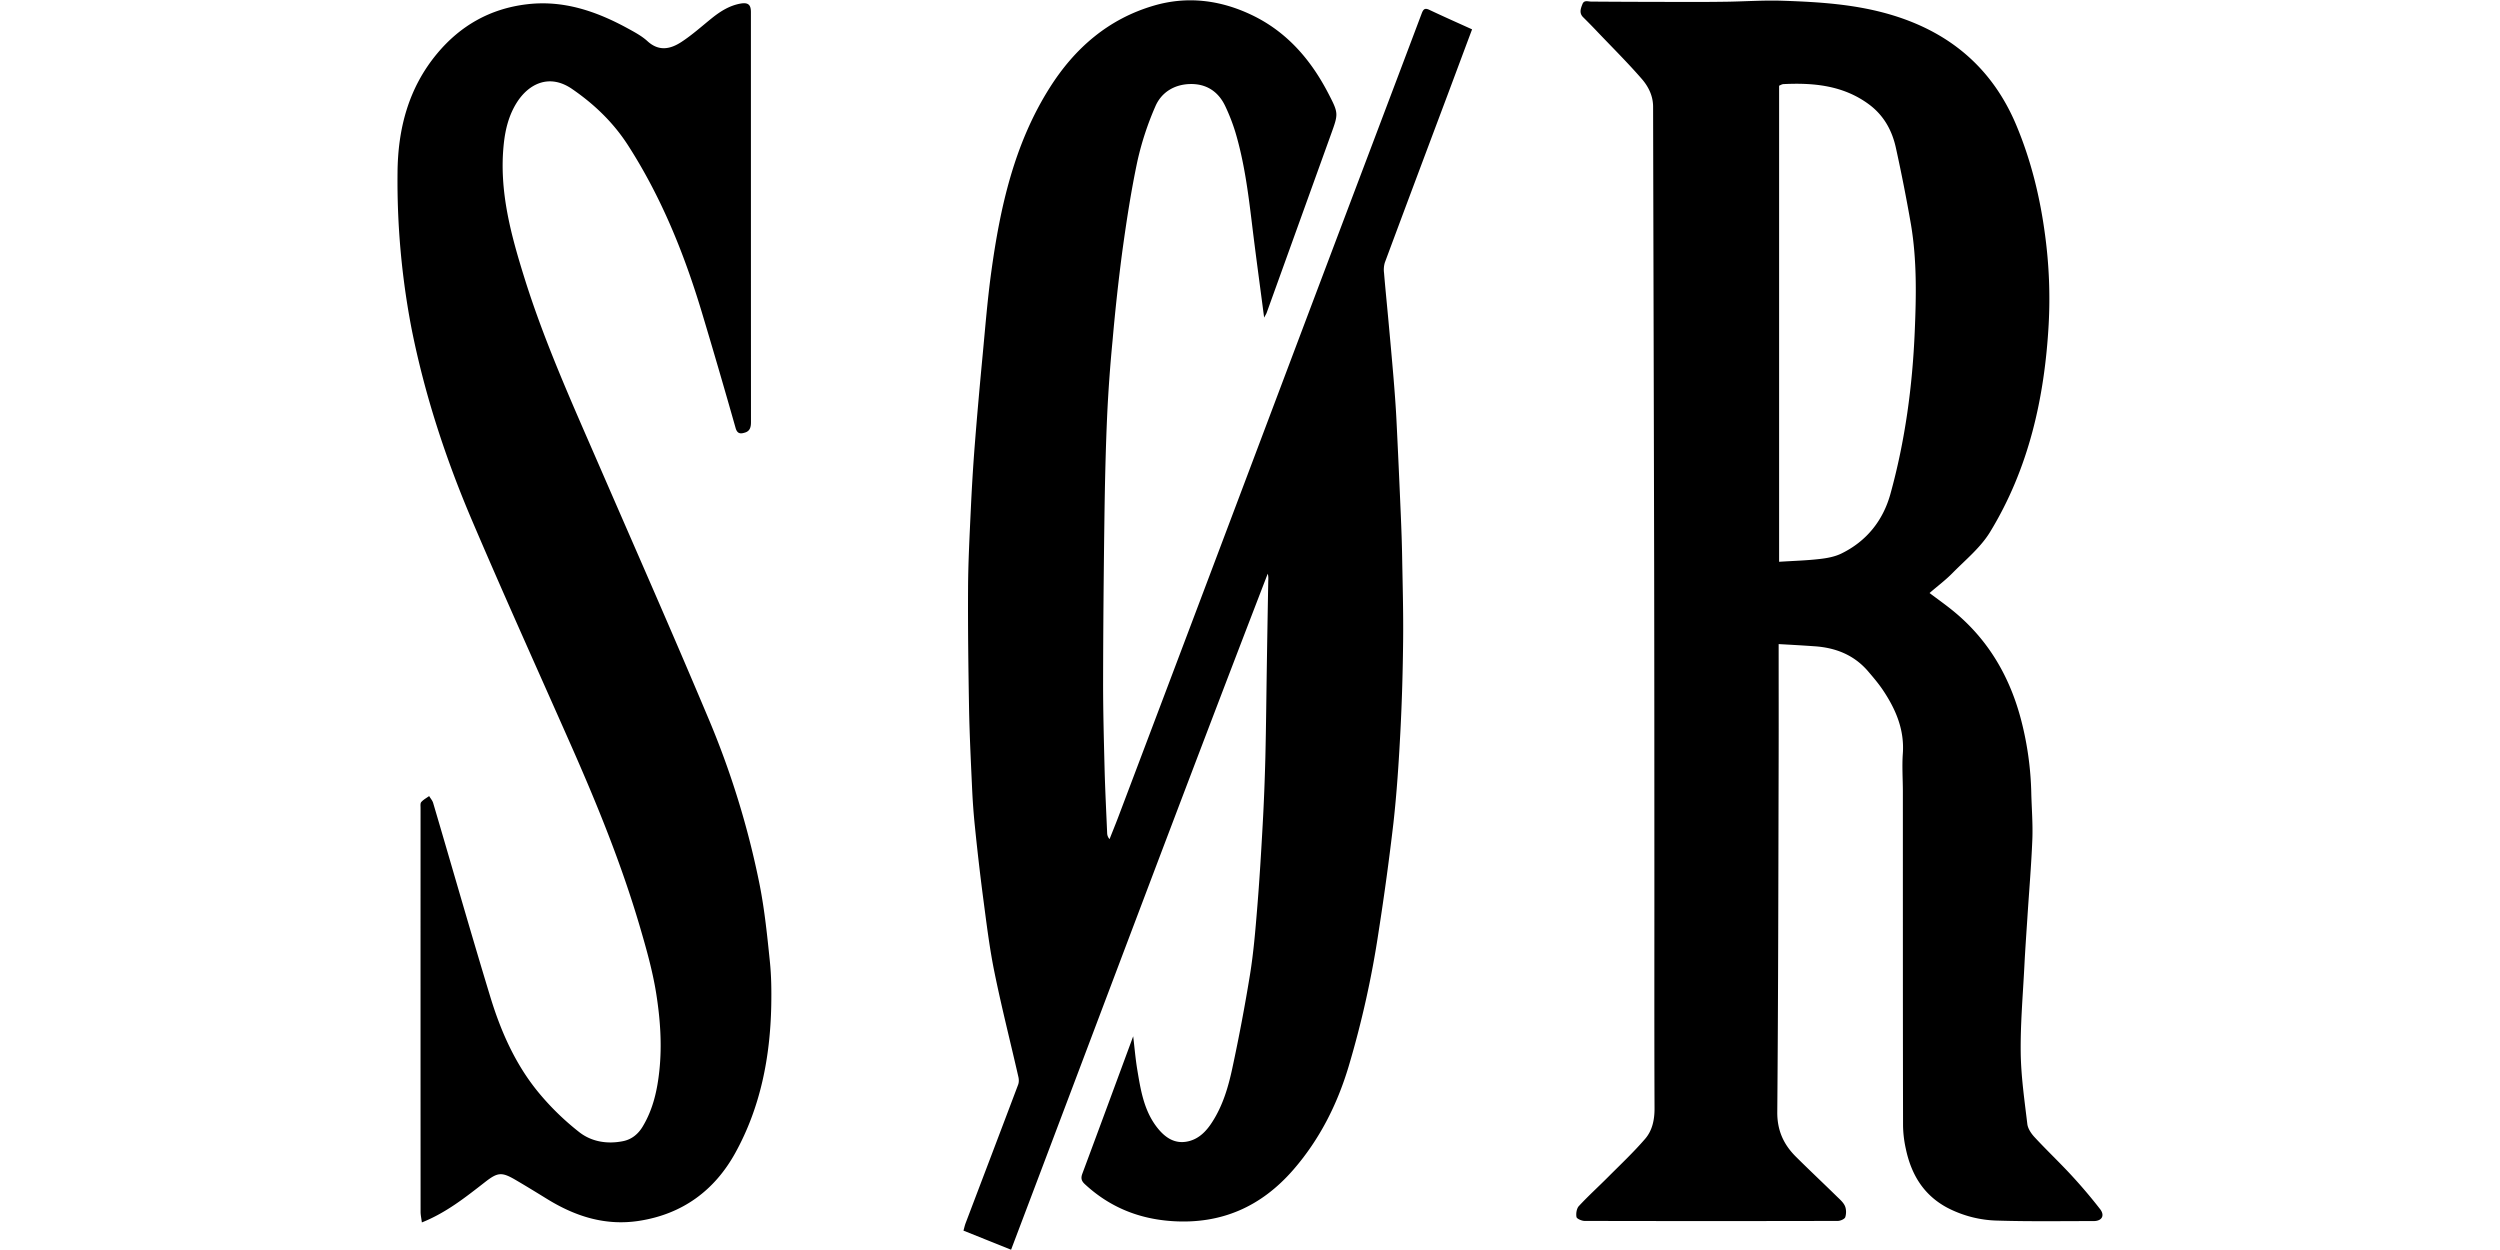<?xml version="1.0"?>
<svg xmlns="http://www.w3.org/2000/svg" viewBox="-130.45 0 821 410.5"><path d="M453.66 211.52v2.65c0 11.36.03 22.7 0 34.07-.1 38.98-.13 77.97-.45 116.95-.05 6.04 2.08 10.66 6.12 14.68 4.39 4.37 8.9 8.6 13.33 12.94 1 .99 2.19 1.97 2.75 3.2.48 1.06.49 2.57.13 3.7-.2.63-1.6 1.23-2.44 1.24-27.72.06-55.43.06-83.15 0-.94 0-2.57-.7-2.68-1.28-.21-1.14.04-2.8.79-3.61 3.08-3.32 6.46-6.38 9.66-9.6 4.09-4.1 8.33-8.1 12.1-12.47 2.35-2.73 3.1-6.26 3.08-10.01-.1-25.47-.04-50.95-.05-76.42-.01-33.62-.01-67.23-.07-100.85-.1-50.56-.24-101.12-.35-151.7-.01-3.56-1.56-6.61-3.72-9.1-4.63-5.33-9.66-10.32-14.54-15.44a212.32 212.32 0 0 0-4.7-4.8c-1.41-1.38-.8-2.9-.24-4.33.55-1.4 1.75-.83 2.85-.82 11.1.09 22.19.1 33.29.12 3.8 0 7.62-.02 11.43-.08 6.04-.1 12.08-.52 18.1-.32 12.25.4 24.45 1.17 36.3 4.8 19 5.82 32.68 17.54 40.43 35.9 4.92 11.68 7.89 23.85 9.54 36.4a156.1 156.1 0 0 1 1.16 29.22c-1.35 24.12-6.53 47.32-19.26 68.18-3.11 5.09-8.04 9.1-12.31 13.44-2.28 2.32-4.91 4.29-7.55 6.57 2.55 1.92 5.02 3.67 7.37 5.56 11.89 9.55 19.12 22.03 22.84 36.65a104.16 104.16 0 0 1 3.2 23.32c.12 5.14.55 10.29.35 15.42-.35 8.69-1.1 17.36-1.65 26.04-.34 5.19-.71 10.39-.97 15.59-.48 9.43-1.31 18.88-1.2 28.3.1 7.84 1.24 15.68 2.17 23.48.18 1.54 1.29 3.17 2.4 4.36 3.95 4.27 8.19 8.27 12.13 12.55 3.27 3.54 6.4 7.23 9.36 11.04 1.66 2.14.59 3.94-2.1 3.94-10.46 0-20.92.17-31.37-.15a37.36 37.36 0 0 1-16.86-4.32c-7.71-4.18-11.7-10.94-13.45-19.23a37.67 37.67 0 0 1-.92-7.7c-.07-36.52-.05-73.05-.06-109.58 0-4.18-.31-8.38-.01-12.54.56-7.87-2.33-14.57-6.54-20.86-1.45-2.16-3.15-4.15-4.84-6.13-4.68-5.48-10.84-7.85-17.87-8.27-3.72-.27-7.43-.47-11.53-.7zm.15-27.03c4.59-.3 8.9-.41 13.18-.9 2.46-.27 5.05-.73 7.25-1.8 8.29-4.04 13.7-10.84 16.12-19.56 4.84-17.5 7.25-35.44 8-53.54.49-11.6.7-23.27-1.22-34.8a569.52 569.52 0 0 0-4.95-25.2c-1.25-5.83-4.01-10.84-8.95-14.47-8.41-6.18-18.05-7.08-28.02-6.6-.53.04-1.05.39-1.41.53zM241.69 340.33c.43 3.55.73 7.25 1.33 10.89 1.1 6.59 2.14 13.26 6.32 18.78 2.58 3.4 5.88 5.88 10.47 4.8 3.49-.82 5.89-3.3 7.8-6.28 3.54-5.46 5.33-11.61 6.66-17.84a618.28 618.28 0 0 0 5.8-30.74c1.15-7.17 1.75-14.43 2.34-21.67.75-9.11 1.3-18.24 1.8-27.37.42-7.44.7-14.88.89-22.32.24-10.3.33-20.6.49-30.88.14-8.87.29-17.75.45-26.62.02-.85.12-1.71-.17-2.67-28.47 73.82-56.2 147.9-84.28 222l-15.64-6.27c.23-.78.4-1.63.7-2.43 5.76-15.17 11.54-30.34 17.26-45.52.28-.75.27-1.72.08-2.52-2.63-11.54-5.56-23.02-7.91-34.62-1.65-8.12-2.63-16.4-3.72-24.61a809.1 809.1 0 0 1-2.65-23c-.43-4.14-.73-8.3-.92-12.46-.4-8.71-.83-17.42-1-26.13-.23-13.21-.4-26.42-.33-39.63.04-8.41.48-16.83.87-25.24.34-7.35.77-14.71 1.35-22.04.77-9.85 1.66-19.7 2.59-29.52.85-9.01 1.57-18.05 2.8-27.01 2.92-21.27 7.5-42.07 19.18-60.56 8.22-13.02 19.29-22.65 34.28-27.02 10.98-3.2 21.76-1.82 32 3.05 11.5 5.46 19.42 14.59 25.19 25.7 3.46 6.67 3.39 6.7.9 13.6l-21.1 58.54c-.14.4-.4.76-.83 1.59-1.4-10.72-2.8-20.91-4.03-31.12-1.22-10.08-2.53-20.14-5.45-29.9a62.86 62.86 0 0 0-3.21-8.27c-2.27-4.94-6.28-7.57-11.68-7.42-5.15.14-9.4 2.73-11.38 7.4a98.34 98.34 0 0 0-5.85 17.85c-2.1 9.9-3.63 19.94-5.01 29.98a669.4 669.4 0 0 0-3.16 28.97 497.4 497.4 0 0 0-1.78 24.68c-.5 11.32-.75 22.65-.9 33.98-.24 17.84-.4 35.68-.43 53.52-.01 9.7.26 19.39.5 29.09.19 6.85.54 13.69.83 20.54a3 3 0 0 0 .79 1.96c.9-2.3 1.85-4.6 2.73-6.91 10.15-26.84 20.3-53.67 30.43-80.51 12.46-33.01 24.89-66.03 37.35-99.04 10.65-28.22 21.35-56.42 31.98-84.65.54-1.43 1.02-1.94 2.54-1.22 4.6 2.18 9.28 4.25 14.02 6.4-2.8 7.46-5.4 14.47-8.02 21.46-6.9 18.38-13.8 36.76-20.64 55.16a8.27 8.27 0 0 0-.25 3.4c.42 5.04.93 10.06 1.39 15.09.59 6.43 1.18 12.87 1.72 19.3.37 4.53.72 9.05.95 13.58.53 10.56 1 21.12 1.45 31.69.19 4.46.35 8.93.43 13.4.16 9.1.42 18.2.33 27.3-.1 10.13-.38 20.27-.91 30.39-.52 9.95-1.17 19.9-2.27 29.8a920.89 920.89 0 0 1-4.83 35.47 321.94 321.94 0 0 1-9.9 44.58c-3.75 12.5-9.55 24-18.2 33.94-10.5 12.06-23.57 17.87-39.68 16.82-11.03-.72-20.6-4.61-28.71-12.12-1.14-1.05-1.41-1.96-.84-3.48 5.6-15.02 11.13-30.04 16.69-45.1zM8.09 401.46c-.15-1.3-.41-2.38-.42-3.47-.02-44.22-.02-88.45-.01-132.67 0-.66-.12-1.53.24-1.93.7-.8 1.7-1.32 2.58-1.96.45.76 1.08 1.46 1.32 2.27 6.26 21.2 12.32 42.48 18.76 63.64 3.45 11.34 8.24 22.2 15.85 31.44a86.6 86.6 0 0 0 13.4 13.04c4.05 3.15 9.24 3.99 14.42 2.92 2.8-.58 4.93-2.34 6.4-4.82 3.4-5.66 4.78-11.92 5.46-18.38.9-8.5.27-17-1.05-25.34-1.2-7.5-3.3-14.87-5.44-22.17-6-20.37-14-40-22.57-59.38-10.85-24.55-21.92-49.02-32.45-73.7C15.9 150.6 9.02 129.62 4.7 107.9A256.37 256.37 0 0 1 .1 56.72c.1-14.4 3.59-27.84 13.02-39.15 7.65-9.17 17.4-14.7 29.35-16.15C54.5-.05 65.32 3.66 75.66 9.3c2.28 1.25 4.64 2.5 6.54 4.24 3.8 3.46 7.6 2.57 11.19.2 3.53-2.31 6.7-5.18 10-7.83 2.76-2.2 5.67-4.04 9.22-4.71 2.53-.47 3.54.24 3.54 2.74 0 44.9 0 89.79.02 134.69 0 1.54-.28 2.88-1.88 3.4-1.43.47-2.6.56-3.17-1.48a2515.7 2515.7 0 0 0-11.12-38.1c-5.8-19.26-13.31-37.81-24.25-54.8-4.77-7.4-11.01-13.4-18.31-18.42-7.64-5.26-14.35-1.5-18.07 4.29-2.66 4.14-3.85 8.8-4.37 13.65-1.66 15.45 2.38 30.05 6.9 44.5 6.56 20.9 15.58 40.86 24.29 60.92 11.97 27.55 24.1 55.03 35.74 82.7a283.38 283.38 0 0 1 17.14 55.53c1.6 8.2 2.45 16.57 3.3 24.89.5 4.8.55 9.68.46 14.5-.34 17-3.54 33.44-11.8 48.39-6.78 12.3-17.3 20.1-31.56 22.32-11.13 1.73-21-1.46-30.3-7.2-3.41-2.1-6.83-4.2-10.3-6.23-4.55-2.66-5.85-2.54-9.97.66-6.43 5-12.77 10.08-20.81 13.3z"/></svg>

